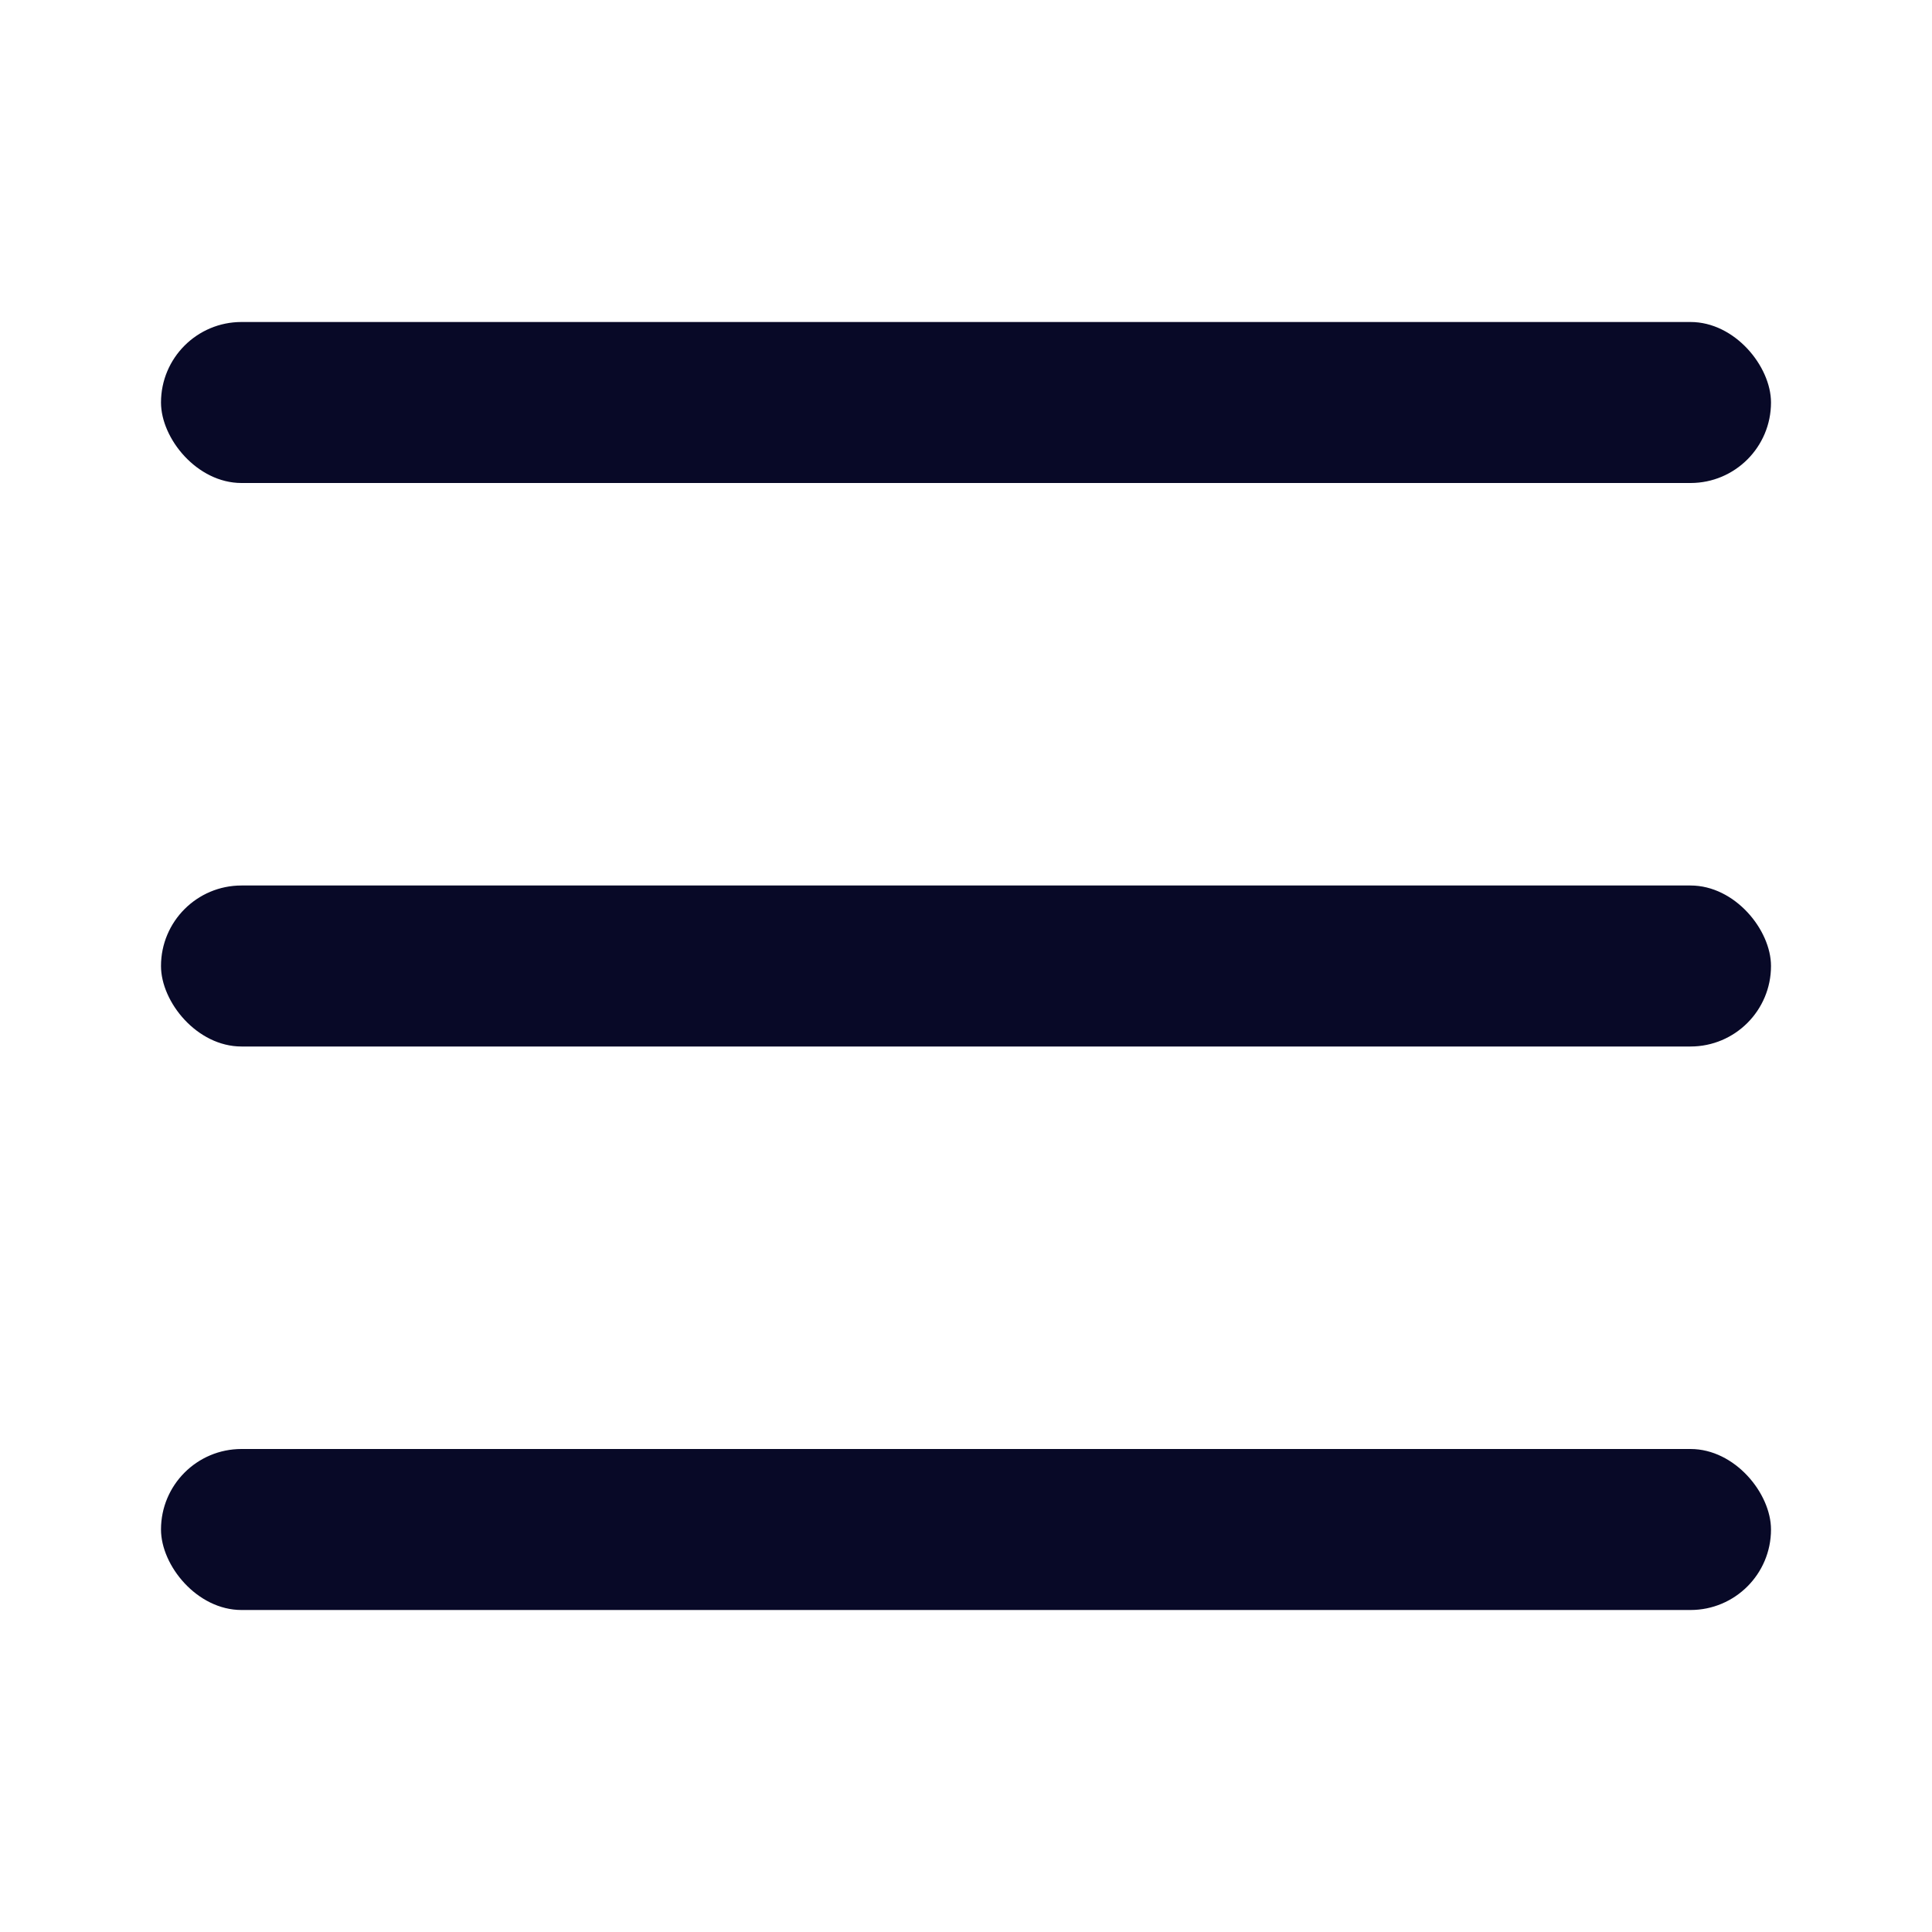 <svg width="24" height="24" viewBox="0 0 24 24" fill="none" xmlns="http://www.w3.org/2000/svg">
<rect x="2" y="18" width="20" height="2" rx="1" fill="#080927"/>
<rect x="2" y="11" width="20" height="2" rx="1" fill="#080927"/>
<rect x="2" y="4" width="20" height="2" rx="1" fill="#080927"/>
</svg>
